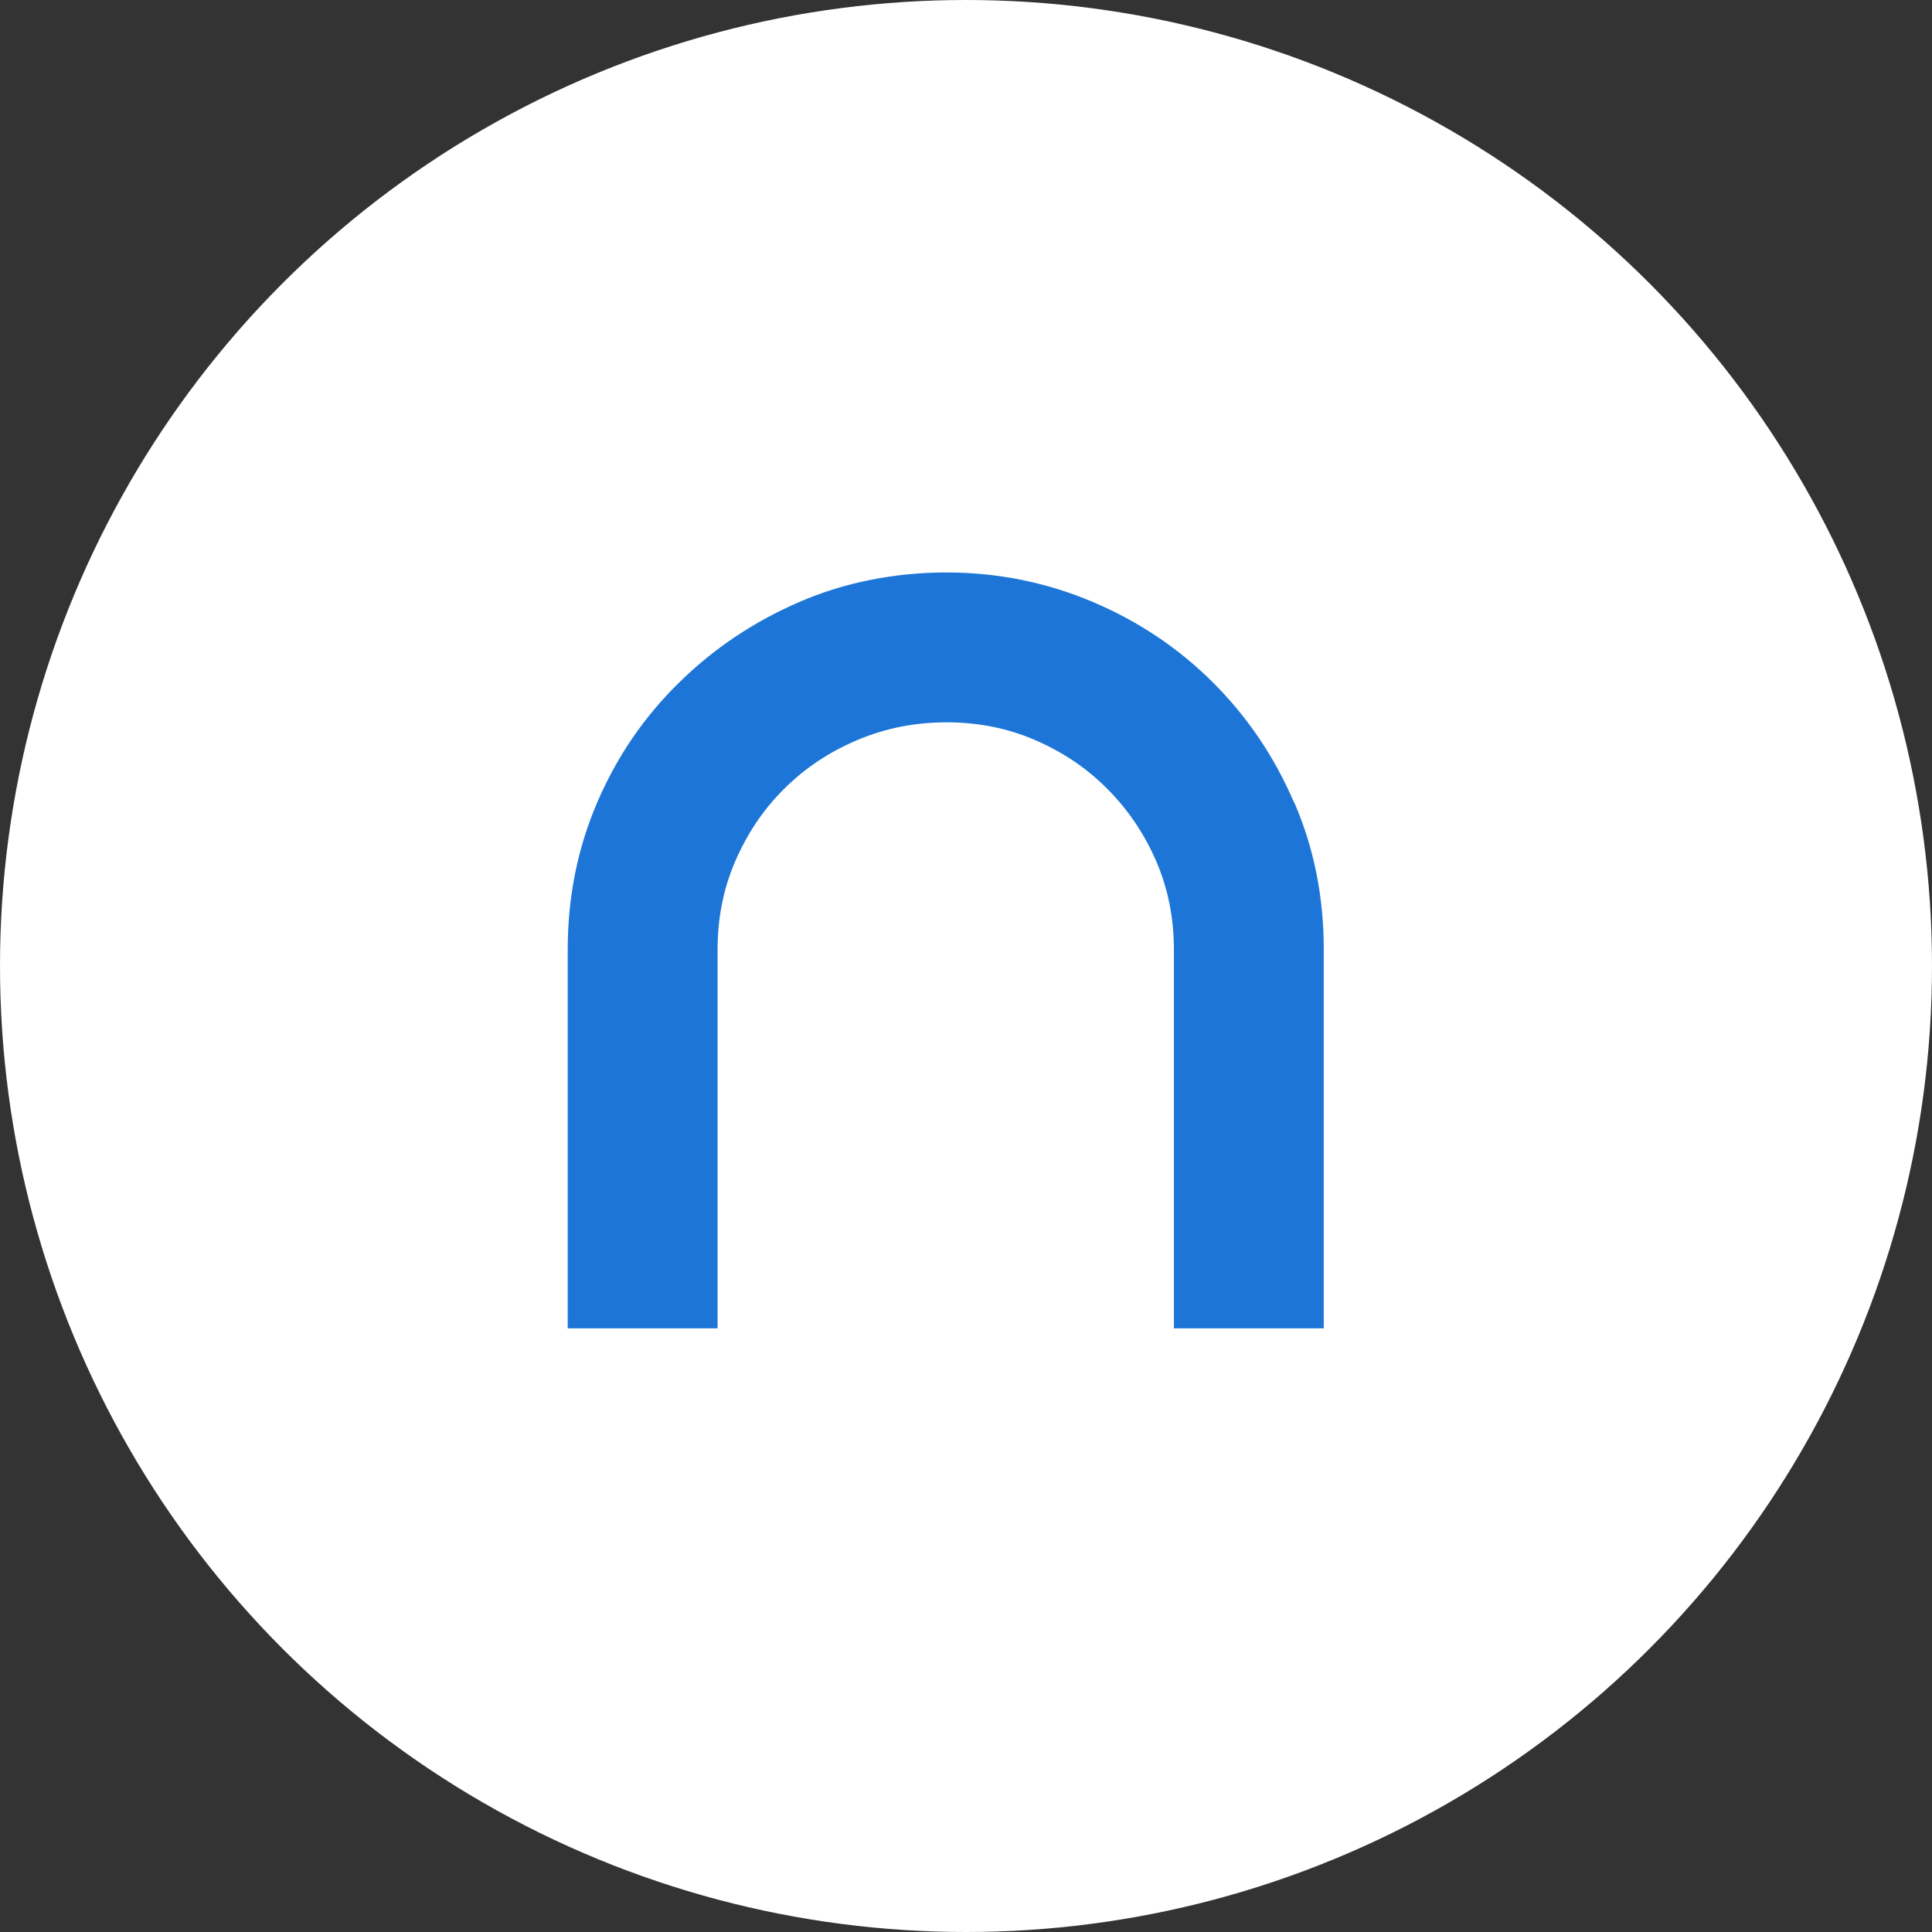 <svg width="39" height="39" viewBox="0 0 39 39" fill="none" xmlns="http://www.w3.org/2000/svg">
<rect x="0" y="0" width="39" height="39" fill="#333333" stroke="none"/>
<circle cx="19.5" cy="19.5" r="19.5" transform="matrix(-1 0 0 1 39 0)" fill="white"/>
<path d="M26.121 16.197C25.726 15.276 25.181 14.473 24.491 13.782C23.8 13.092 22.992 12.547 22.062 12.152C21.132 11.758 20.145 11.556 19.107 11.556C18.069 11.556 17.055 11.753 16.134 12.152C15.213 12.552 14.405 13.092 13.705 13.782C13 14.473 12.451 15.276 12.056 16.197C11.662 17.113 11.46 18.104 11.46 19.171V26.814H14.485V19.171C14.485 18.536 14.602 17.94 14.842 17.385C15.082 16.831 15.406 16.343 15.828 15.925C16.247 15.506 16.74 15.178 17.308 14.938C17.877 14.698 18.478 14.581 19.107 14.581C19.737 14.581 20.338 14.698 20.892 14.938C21.447 15.178 21.935 15.502 22.353 15.925C22.771 16.343 23.1 16.831 23.34 17.385C23.579 17.94 23.697 18.536 23.697 19.171V26.814H26.722V19.171C26.722 18.104 26.525 17.118 26.126 16.197H26.121Z" fill="#1D76D7"/>
</svg>

